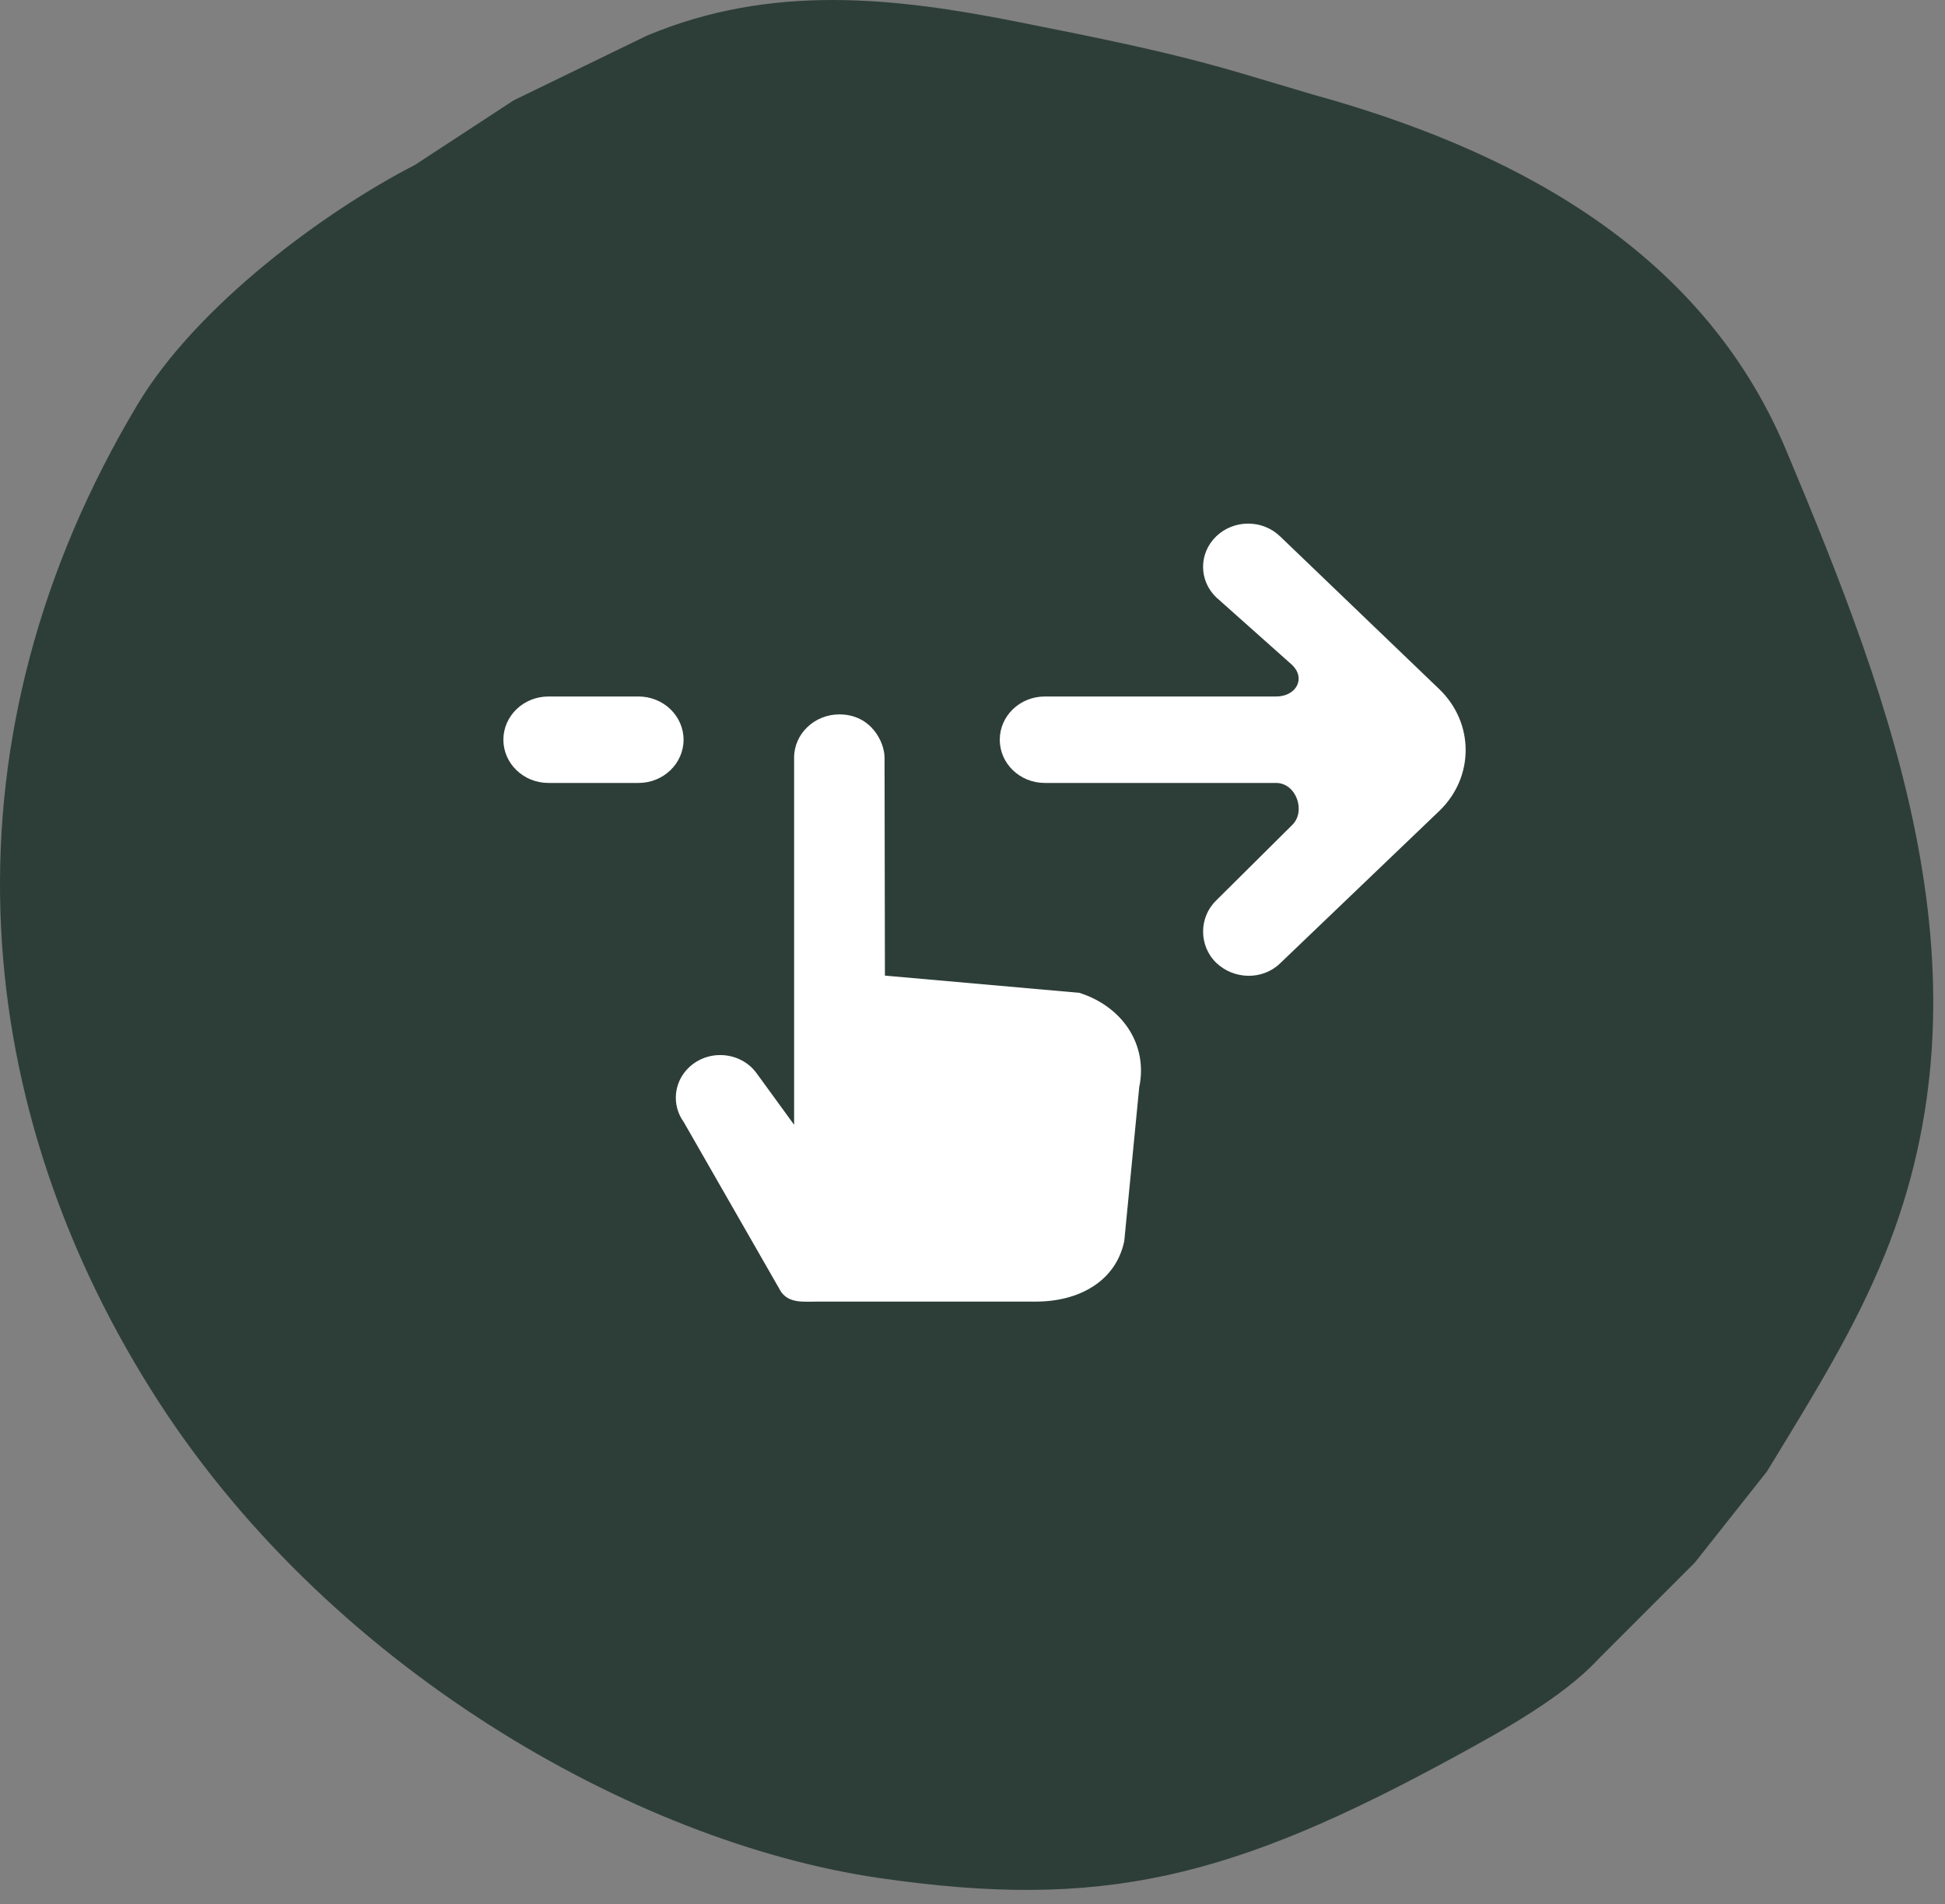<svg xmlns="http://www.w3.org/2000/svg" width="95" height="93" viewBox="0 0 95 93"><rect x="0" y="0" width="95" height="93" fill="#808080" stroke="none"/><g fill="none" fill-rule="evenodd"><path fill="#122920" d="M82.78,76.314 C81.204,77.891 79.617,79.477 78.05,81.044 C76.328,82.902 73.326,84.556 71.094,85.774 C60.154,91.743 53.842,93.312 42.899,91.71 C31.011,89.97 15.853,81.406 7.377,67.874 C-1.65,53.498 -2.999,35.967 6.728,19.739 C9.617,14.919 15.844,10.329 20.269,8.053 C21.876,7.002 23.484,5.95 25.092,4.899 C27.256,3.848 29.42,2.797 31.584,1.746 C37.685,-0.816 43.713,-0.132 49.855,1.097 C53.458,1.817 57.055,2.515 60.706,3.601 C61.85,3.941 62.994,4.281 64.138,4.621 C73.454,7.197 83.02,11.931 87.232,21.964 C92.536,34.602 97.519,47.807 92.055,61.289 C90.601,64.876 88.665,67.99 86.304,71.862 C85.13,73.346 83.955,74.83 82.78,76.314 Z" opacity=".75"/><path fill="#FFF" fill-rule="nonzero" d="M31.187,34.015 L26.787,34.015 C25.572,34.015 24.587,34.961 24.587,36.126 C24.587,37.291 25.572,38.237 26.787,38.237 L31.187,38.237 C32.401,38.237 33.387,37.291 33.387,36.126 C33.387,34.961 32.401,34.015 31.187,34.015 Z M70.3,33.658 L69.516,32.905 L62.52,26.191 C61.66,25.365 60.265,25.365 59.407,26.191 C58.547,27.016 58.547,28.352 59.407,29.175 L63.106,32.47 C63.799,33.135 63.308,34.015 62.327,34.015 L51.032,34.015 C49.815,34.015 48.832,34.961 48.832,36.126 C48.832,37.291 49.815,38.237 51.032,38.237 L62.331,38.237 C63.312,38.237 63.803,39.63 63.11,40.295 L59.407,43.972 C58.549,44.797 58.549,46.196 59.407,47.022 C60.268,47.845 61.66,47.877 62.518,47.053 L70.3,39.604 C72.016,37.956 72.016,35.307 70.3,33.658 M55.643,53.101 L54.913,60.609 C54.501,62.582 52.695,63.566 50.598,63.566 L39.961,63.566 C39.238,63.566 38.558,63.661 38.149,63.089 L33.397,54.8 C32.798,53.97 32.902,52.849 33.643,52.138 C34.598,51.222 36.18,51.353 36.954,52.413 L38.787,54.931 L38.787,37 C38.787,35.835 39.781,34.889 40.995,34.889 C42.56,34.889 43.204,36.253 43.204,37 L43.222,47.646 L52.719,48.487 C54.825,49.158 56.079,51.013 55.643,53.101"/></g></svg>